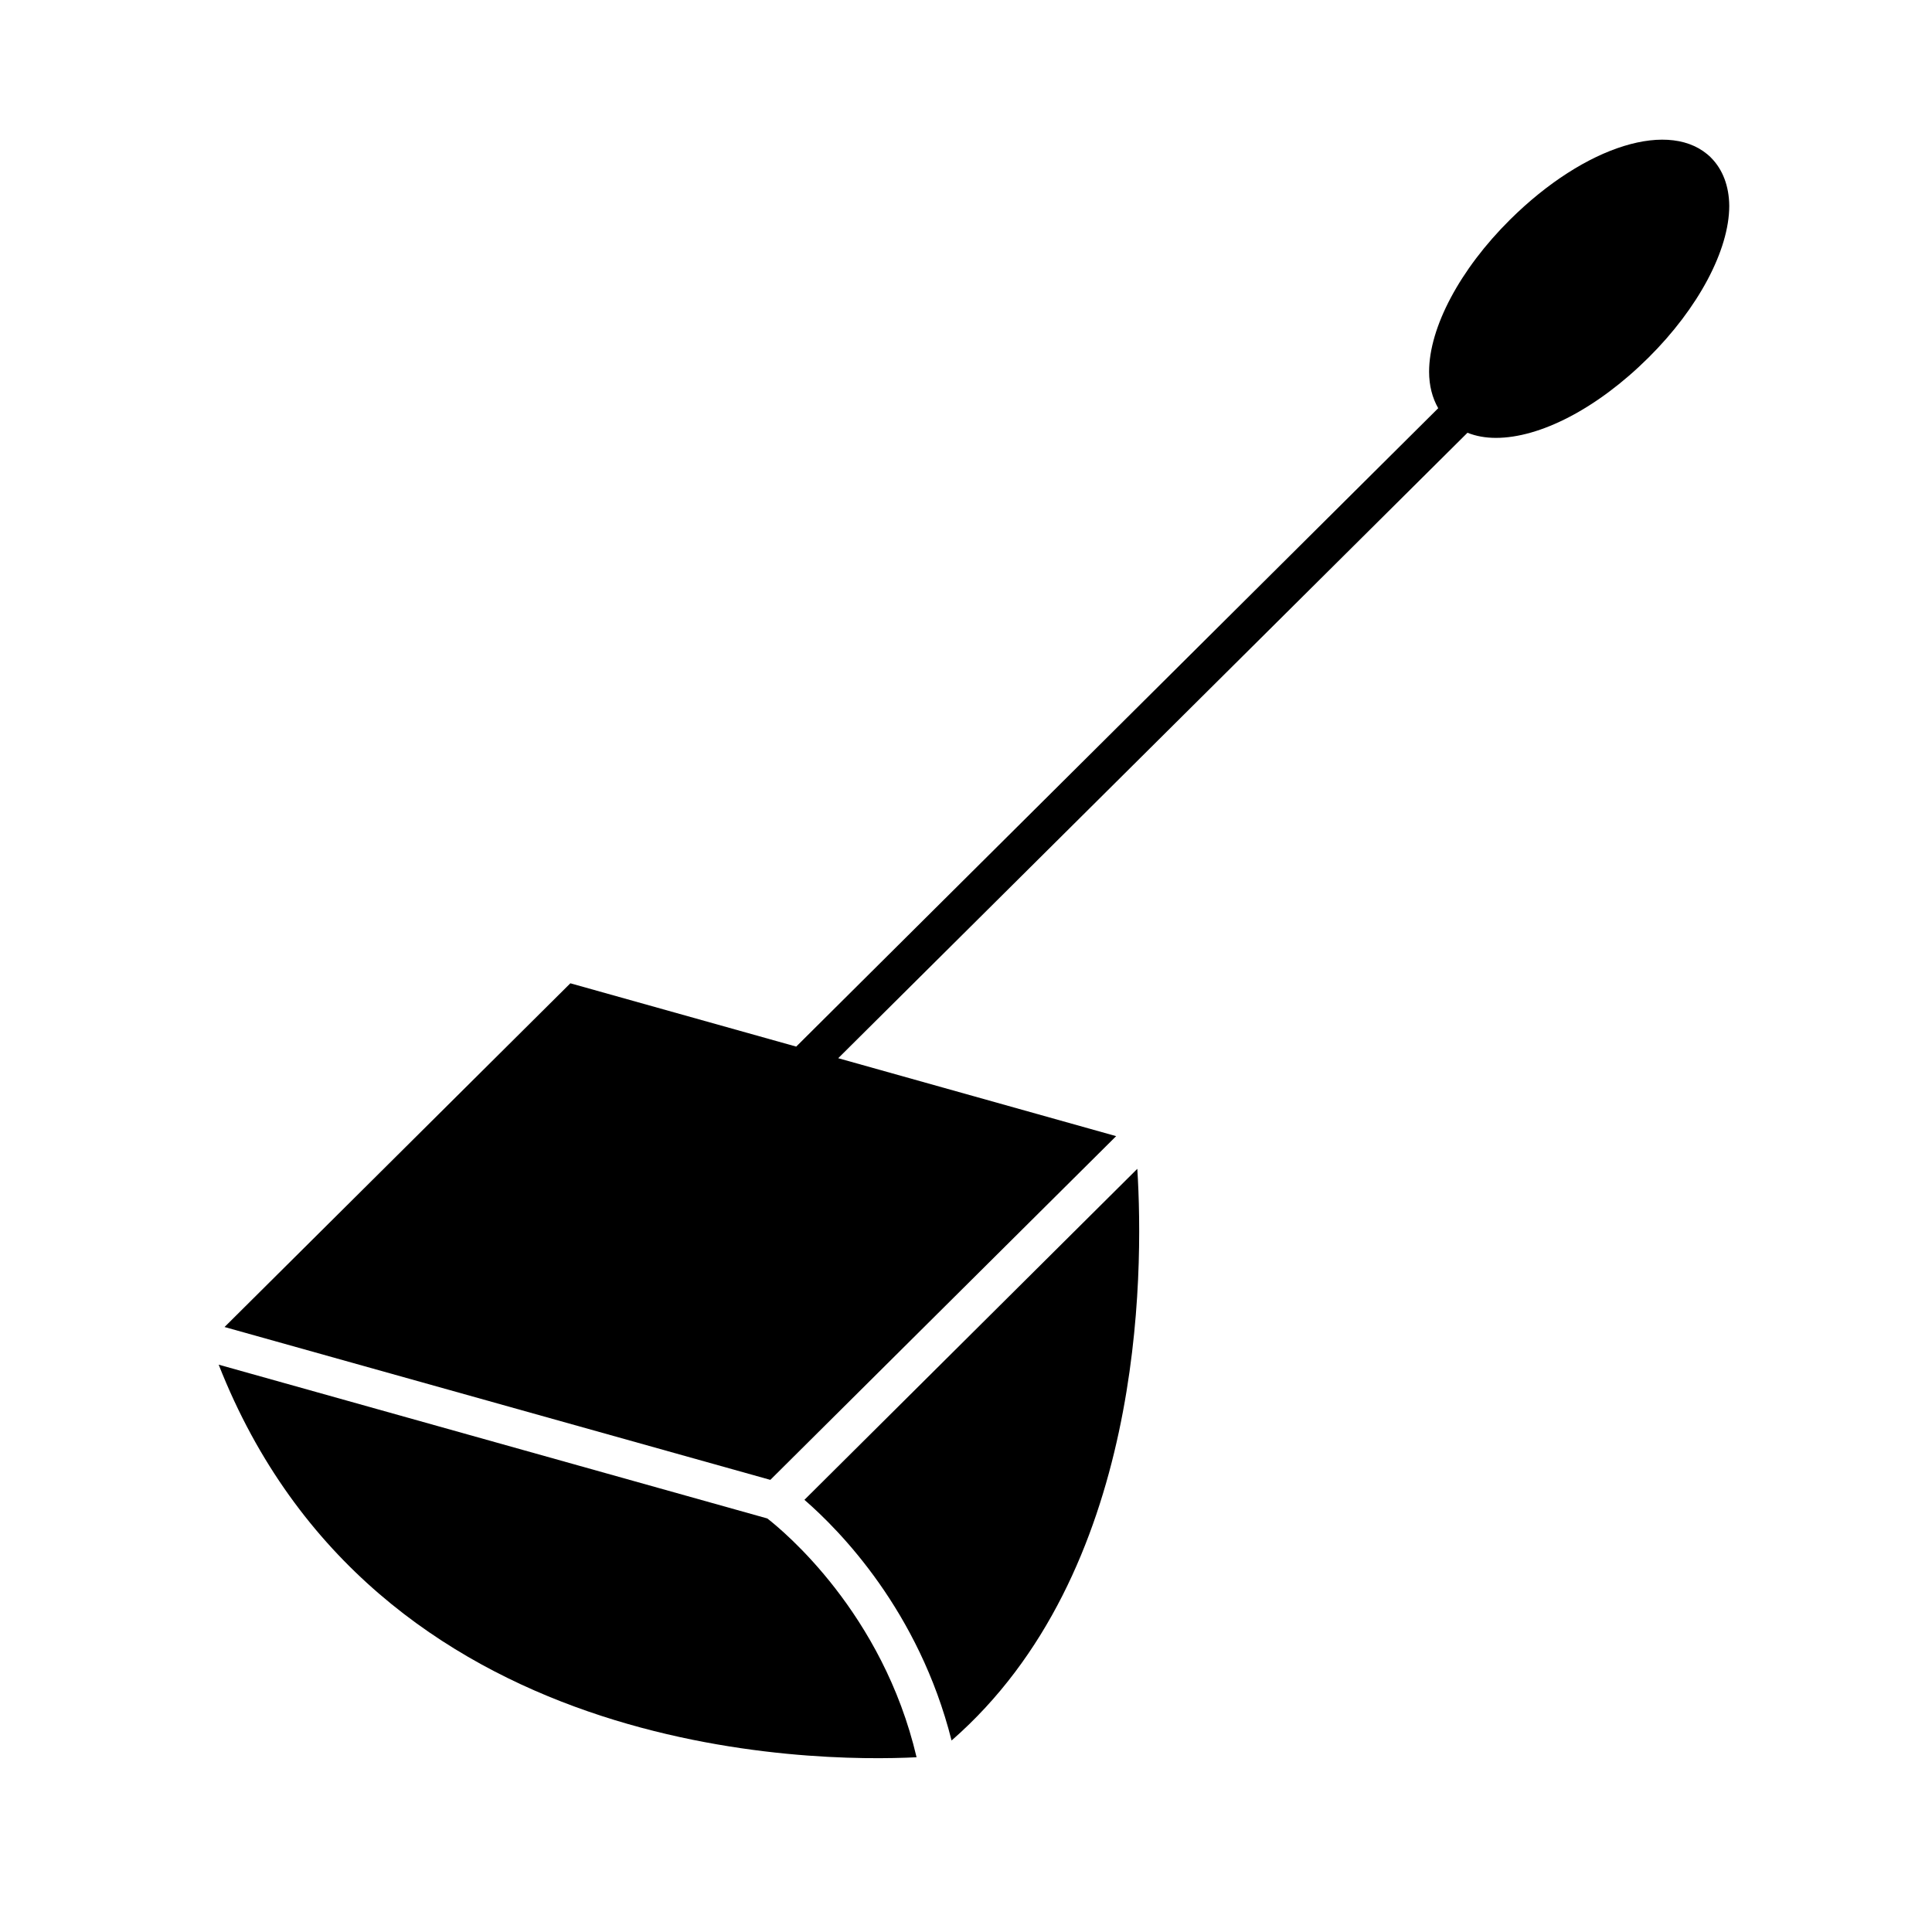 <?xml version="1.0" encoding="UTF-8"?>
<!-- Uploaded to: SVG Repo, www.svgrepo.com, Generator: SVG Repo Mixer Tools -->
<svg fill="#000000" width="800px" height="800px" version="1.1" viewBox="144 144 512 512" xmlns="http://www.w3.org/2000/svg">
 <g>
  <path d="m597.44 185.78c-10.48-10.379-33.352-3.324-53.305 16.473-13.199 13.098-21.41 28.516-21.41 40.254 0 3.68 0.855 6.953 2.418 9.672l-170.14 169.18-59.852-16.777-91.645 91.09 144.64 40.508 91.645-91.09-73.656-20.656 166.76-165.75c2.266 0.906 4.785 1.359 7.559 1.359 11.539 0 26.652-7.609 40.406-21.262 13.199-13.098 21.41-28.516 21.41-40.254-0.055-5.188-1.715-9.621-4.84-12.746z"/>
  <path d="m347.35 546.41-145.4-40.758c41.262 104.94 158.04 105.39 184.95 104.04-8.965-38.238-35.266-59.953-39.547-63.277z"/>
  <path d="m357.18 541.47c9.371 8.113 30.328 29.422 38.996 63.781 50.836-44.336 50.984-123.23 49.223-151.5z"/>
 </g>
</svg>